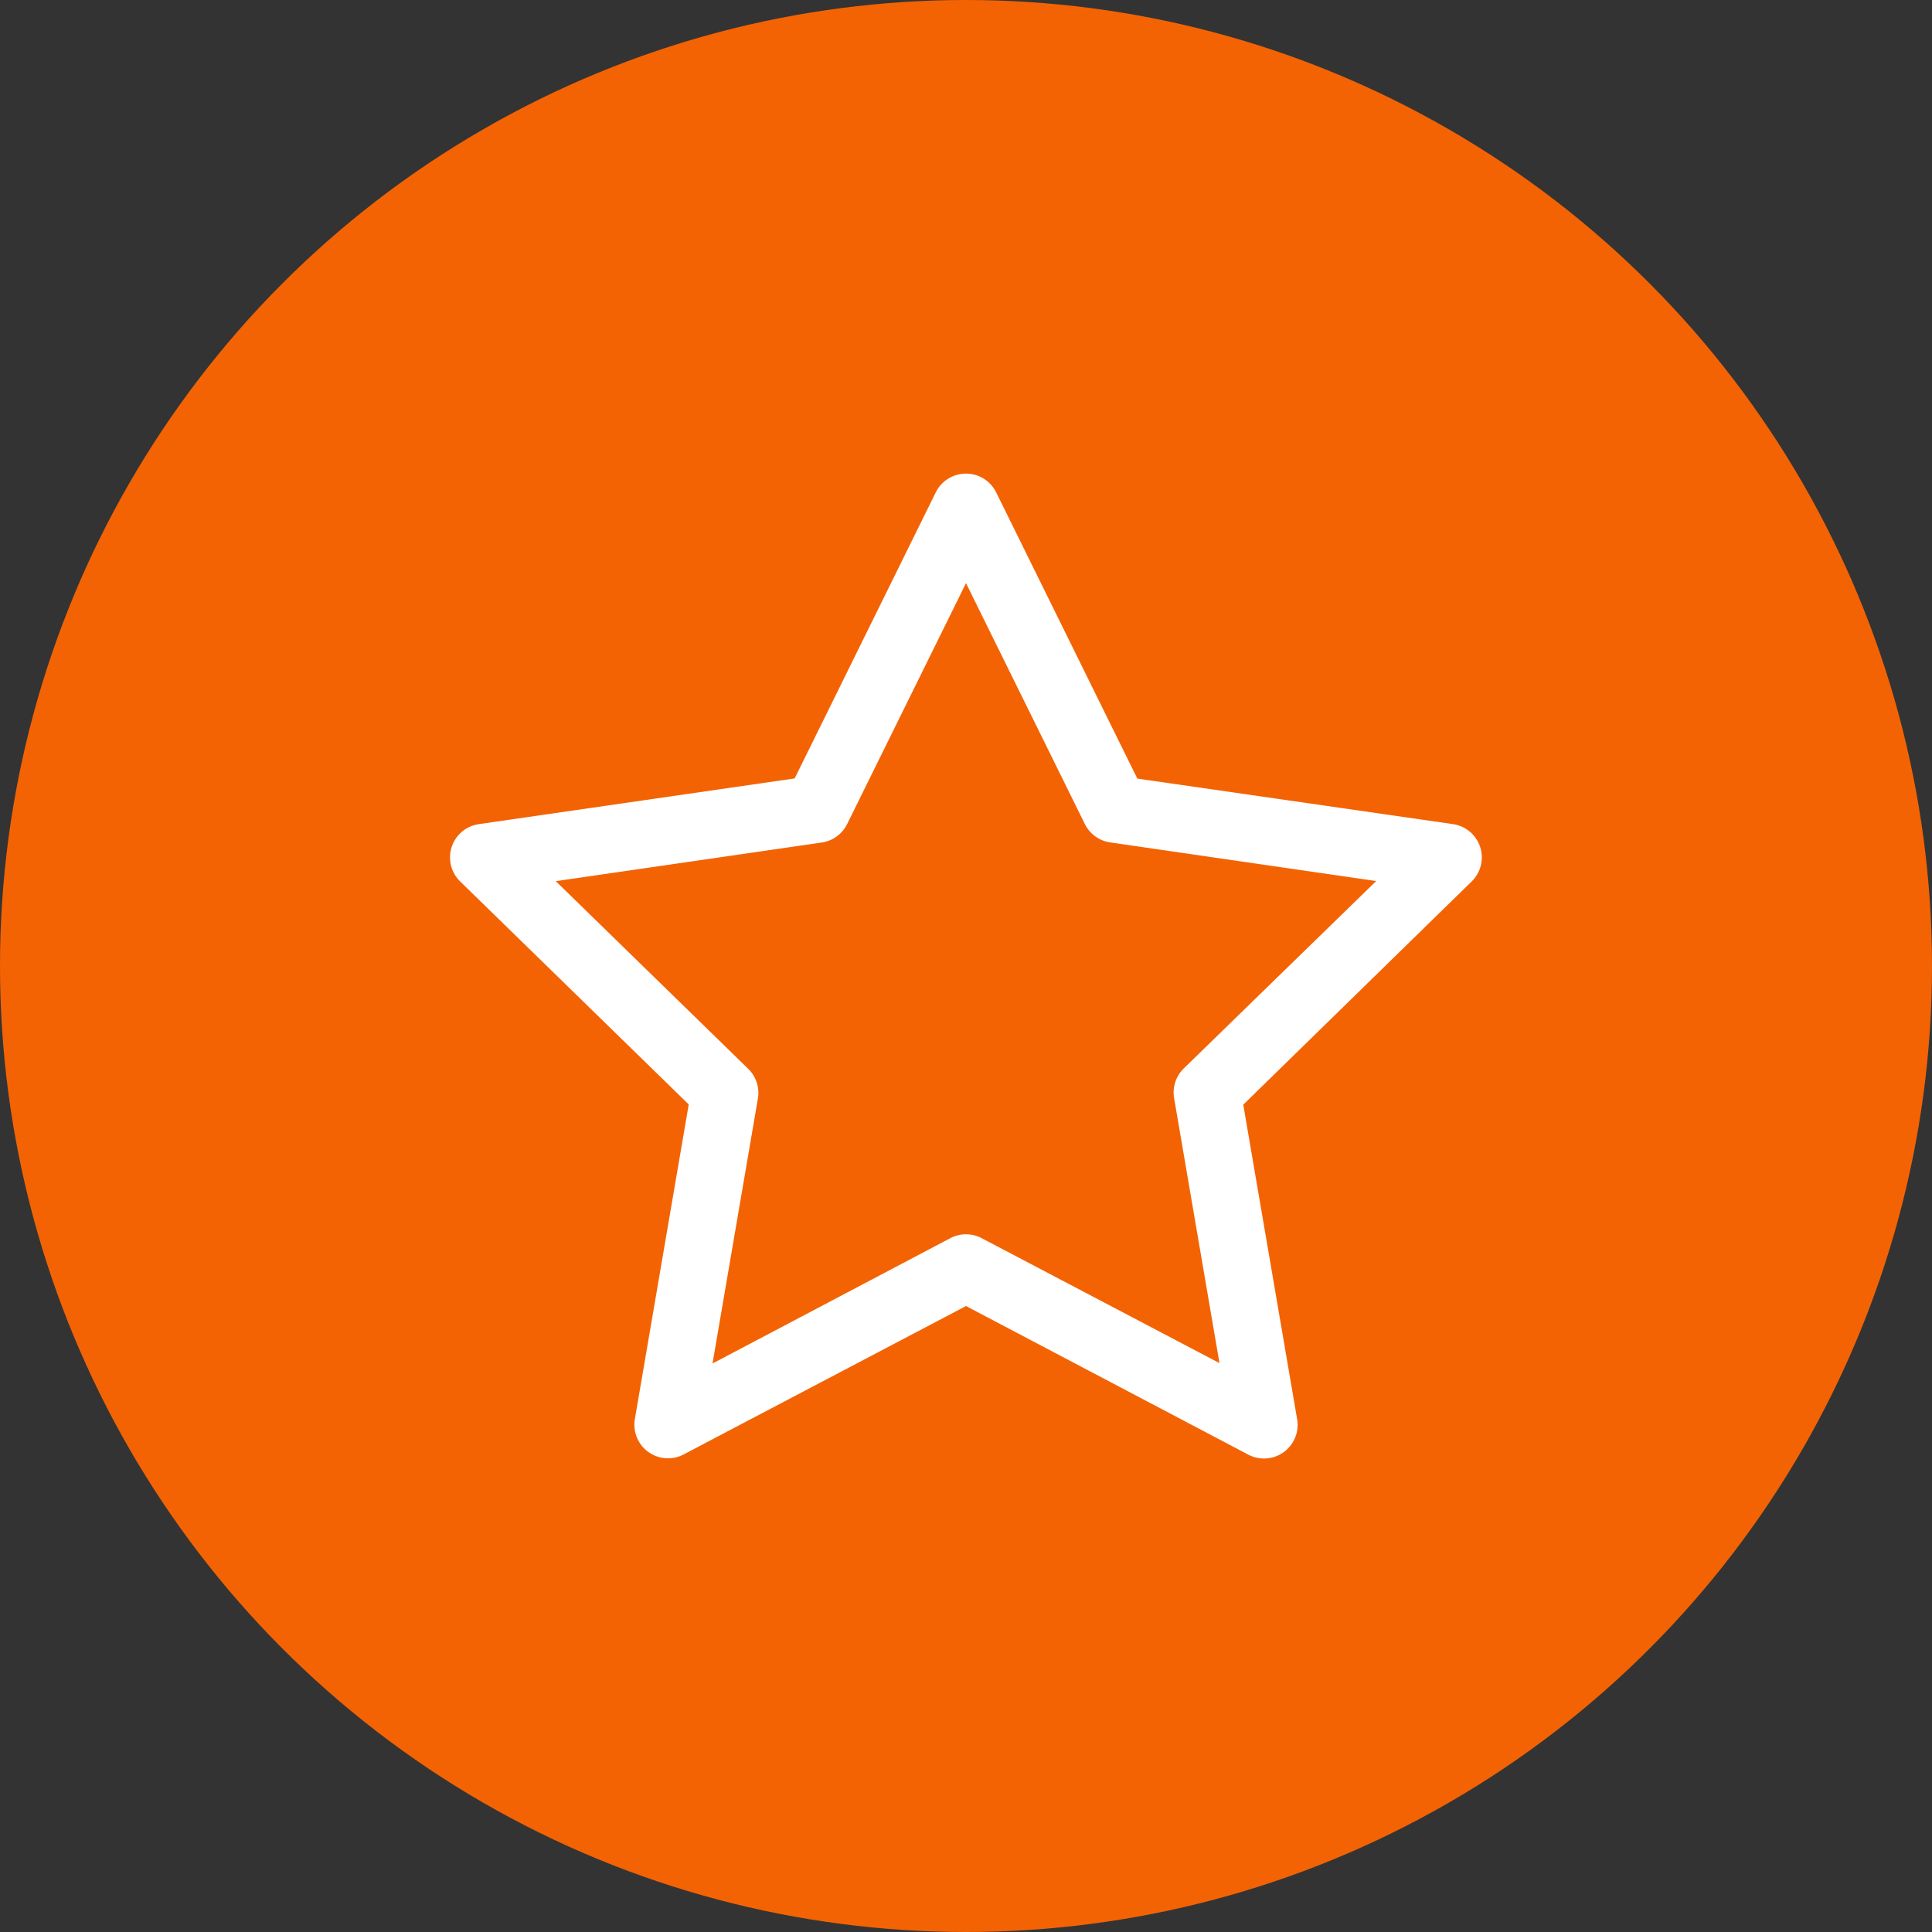 <svg xmlns="http://www.w3.org/2000/svg" width="35" height="35" viewBox="0 0 35 35"><rect x="0" y="0" width="35" height="35" fill="#333333" stroke="none"/><g data-name="グループ 25486" transform="translate(-587 -734)"><circle data-name="楕円形 433" cx="17.5" cy="17.5" r="17.5" transform="translate(587 734)" fill="#f36304"/><g data-name="697_xm_h (2)"><path data-name="パス 45880" d="M604.5 742.58a.609.609 0 01.546.339l2.558 5.186 5.719.825a.609.609 0 01.338 1.038l-4.138 4.044.976 5.7a.609.609 0 01-.883.641l-5.116-2.693-5.116 2.689a.609.609 0 01-.883-.641l.976-5.7-4.141-4.04a.609.609 0 01.338-1.038l5.722-.828 2.558-5.186a.609.609 0 01.546-.336zm7.431 7.381l-4.819-.7a.609.609 0 01-.459-.333l-2.153-4.364-2.154 4.366a.609.609 0 01-.459.333l-4.819.7 3.487 3.4a.609.609 0 01.175.538l-.822 4.8 4.309-2.271a.609.609 0 01.566 0l4.309 2.264-.822-4.8a.609.609 0 01.175-.538z" fill="#fff"/></g></g></svg>
